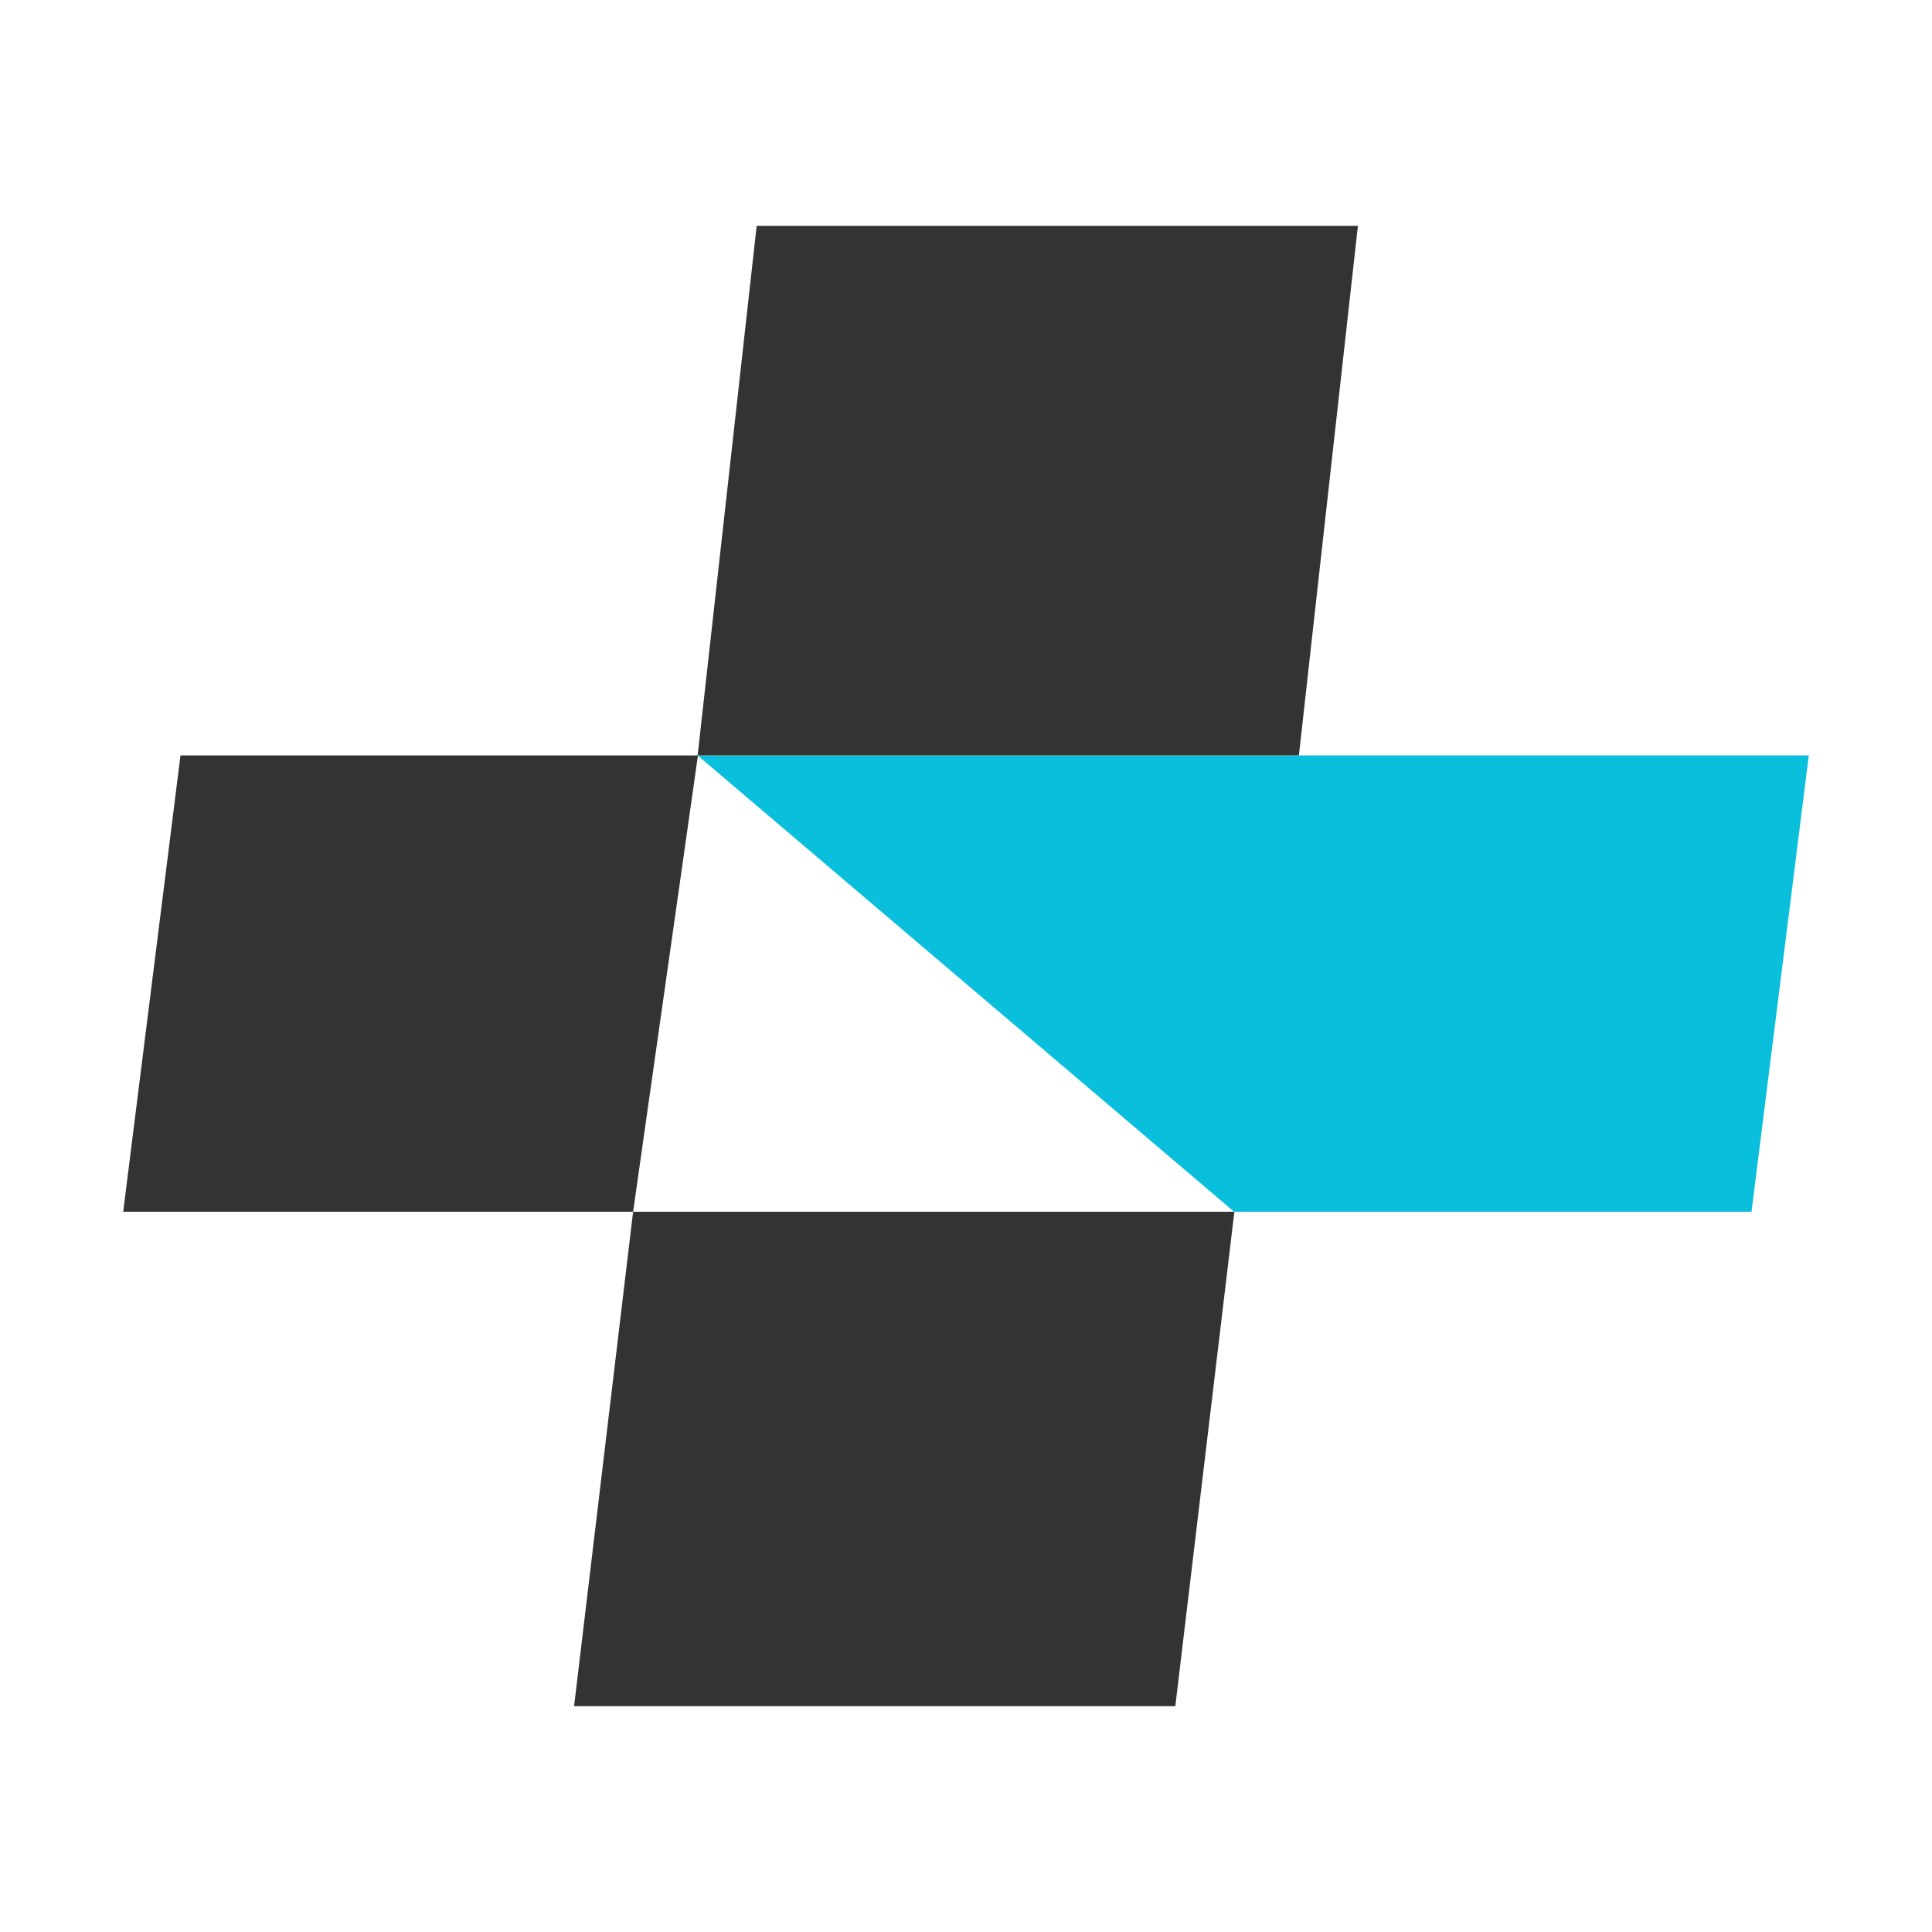 <?xml version="1.0" encoding="UTF-8"?>
<svg id="Layer_1" data-name="Layer 1" xmlns="http://www.w3.org/2000/svg" viewBox="0 0 512 512">
  <defs>
    <style>
      .cls-1 {
        fill: #343334;
      }

      .cls-2 {
        fill: #0abfdc;
      }
    </style>
  </defs>
  <polygon class="cls-2" points="184.88 200.2 327.04 321.12 464.17 321.12 479.35 200.2 184.88 200.2"/>
  <polygon class="cls-1" points="327.12 321.12 167.78 321.12 184.96 200.2 47.83 200.2 32.65 321.12 167.78 321.12 152.14 452.16 311.47 452.16 327.12 321.12"/>
  <polygon class="cls-1" points="200.53 59.84 184.88 200.2 344.22 200.2 359.86 59.84 200.53 59.84"/>
</svg>